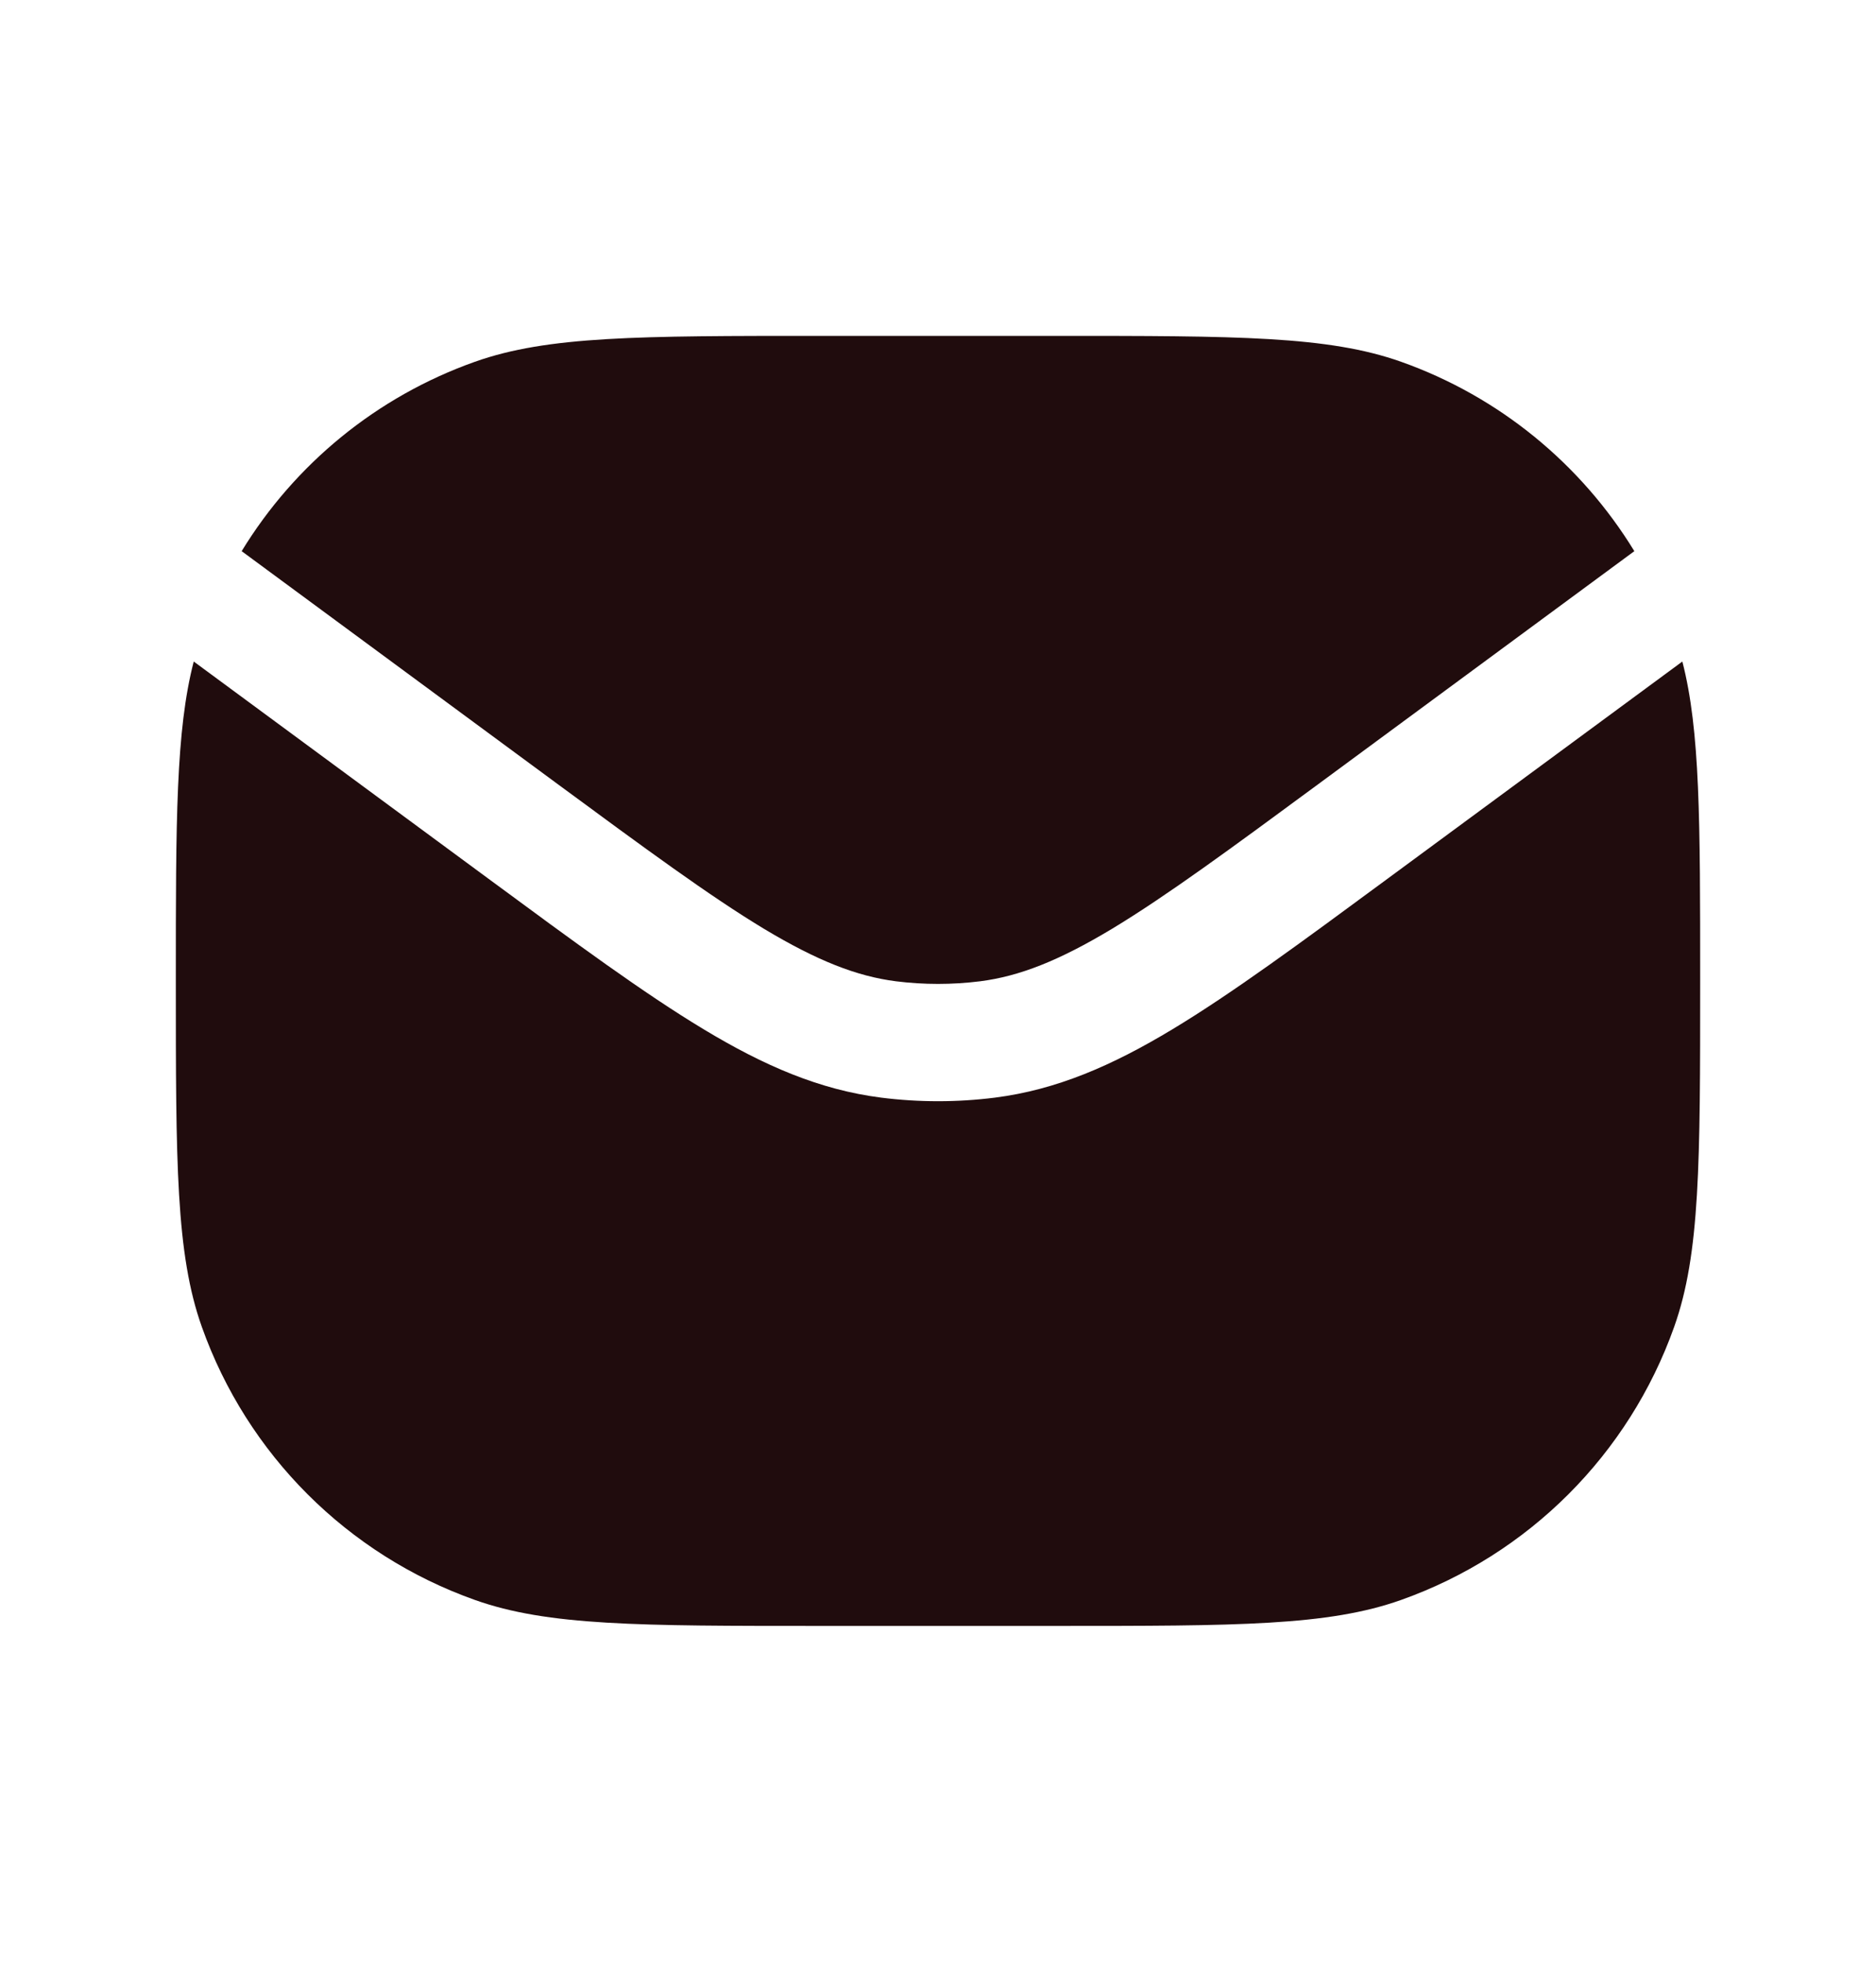 <svg width="22" height="23" viewBox="0 0 22 23" fill="none" xmlns="http://www.w3.org/2000/svg">
<g clip-path="url(#clip0_1_2263)">
<path d="M2.272 7.756C2.062 8.566 2.062 9.618 2.062 11.5C2.062 13.634 2.062 14.7 2.367 15.557C2.898 17.051 4.074 18.227 5.568 18.758C6.425 19.063 7.491 19.063 9.625 19.063H12.375C14.509 19.063 15.575 19.063 16.432 18.758C17.926 18.227 19.102 17.051 19.633 15.557C19.938 14.7 19.938 13.634 19.938 11.5C19.938 9.618 19.938 8.566 19.729 7.756L16.274 10.301C15.254 11.053 14.449 11.646 13.752 12.066C13.038 12.497 12.388 12.777 11.668 12.869C11.225 12.925 10.776 12.925 10.333 12.869C9.613 12.777 8.963 12.497 8.249 12.066C7.552 11.646 6.747 11.054 5.726 10.301L2.272 7.756Z" fill="#200C0D"/>
<path d="M2.834 6.462L6.514 9.174C7.569 9.951 8.322 10.505 8.958 10.889C9.584 11.265 10.047 11.446 10.507 11.505C10.834 11.546 11.166 11.546 11.494 11.505C11.954 11.446 12.417 11.265 13.042 10.889C13.678 10.505 14.432 9.951 15.486 9.174L19.166 6.462C18.541 5.44 17.581 4.65 16.432 4.242C15.575 3.938 14.508 3.938 12.375 3.938H9.625C7.491 3.938 6.424 3.938 5.568 4.242C4.419 4.65 3.458 5.44 2.834 6.462Z" fill="#200C0D"/>
</g>
<defs>
<clipPath id="clip0_1_2263">
<rect width="22" height="23" fill="white"/>
</clipPath>
</defs>
</svg>
